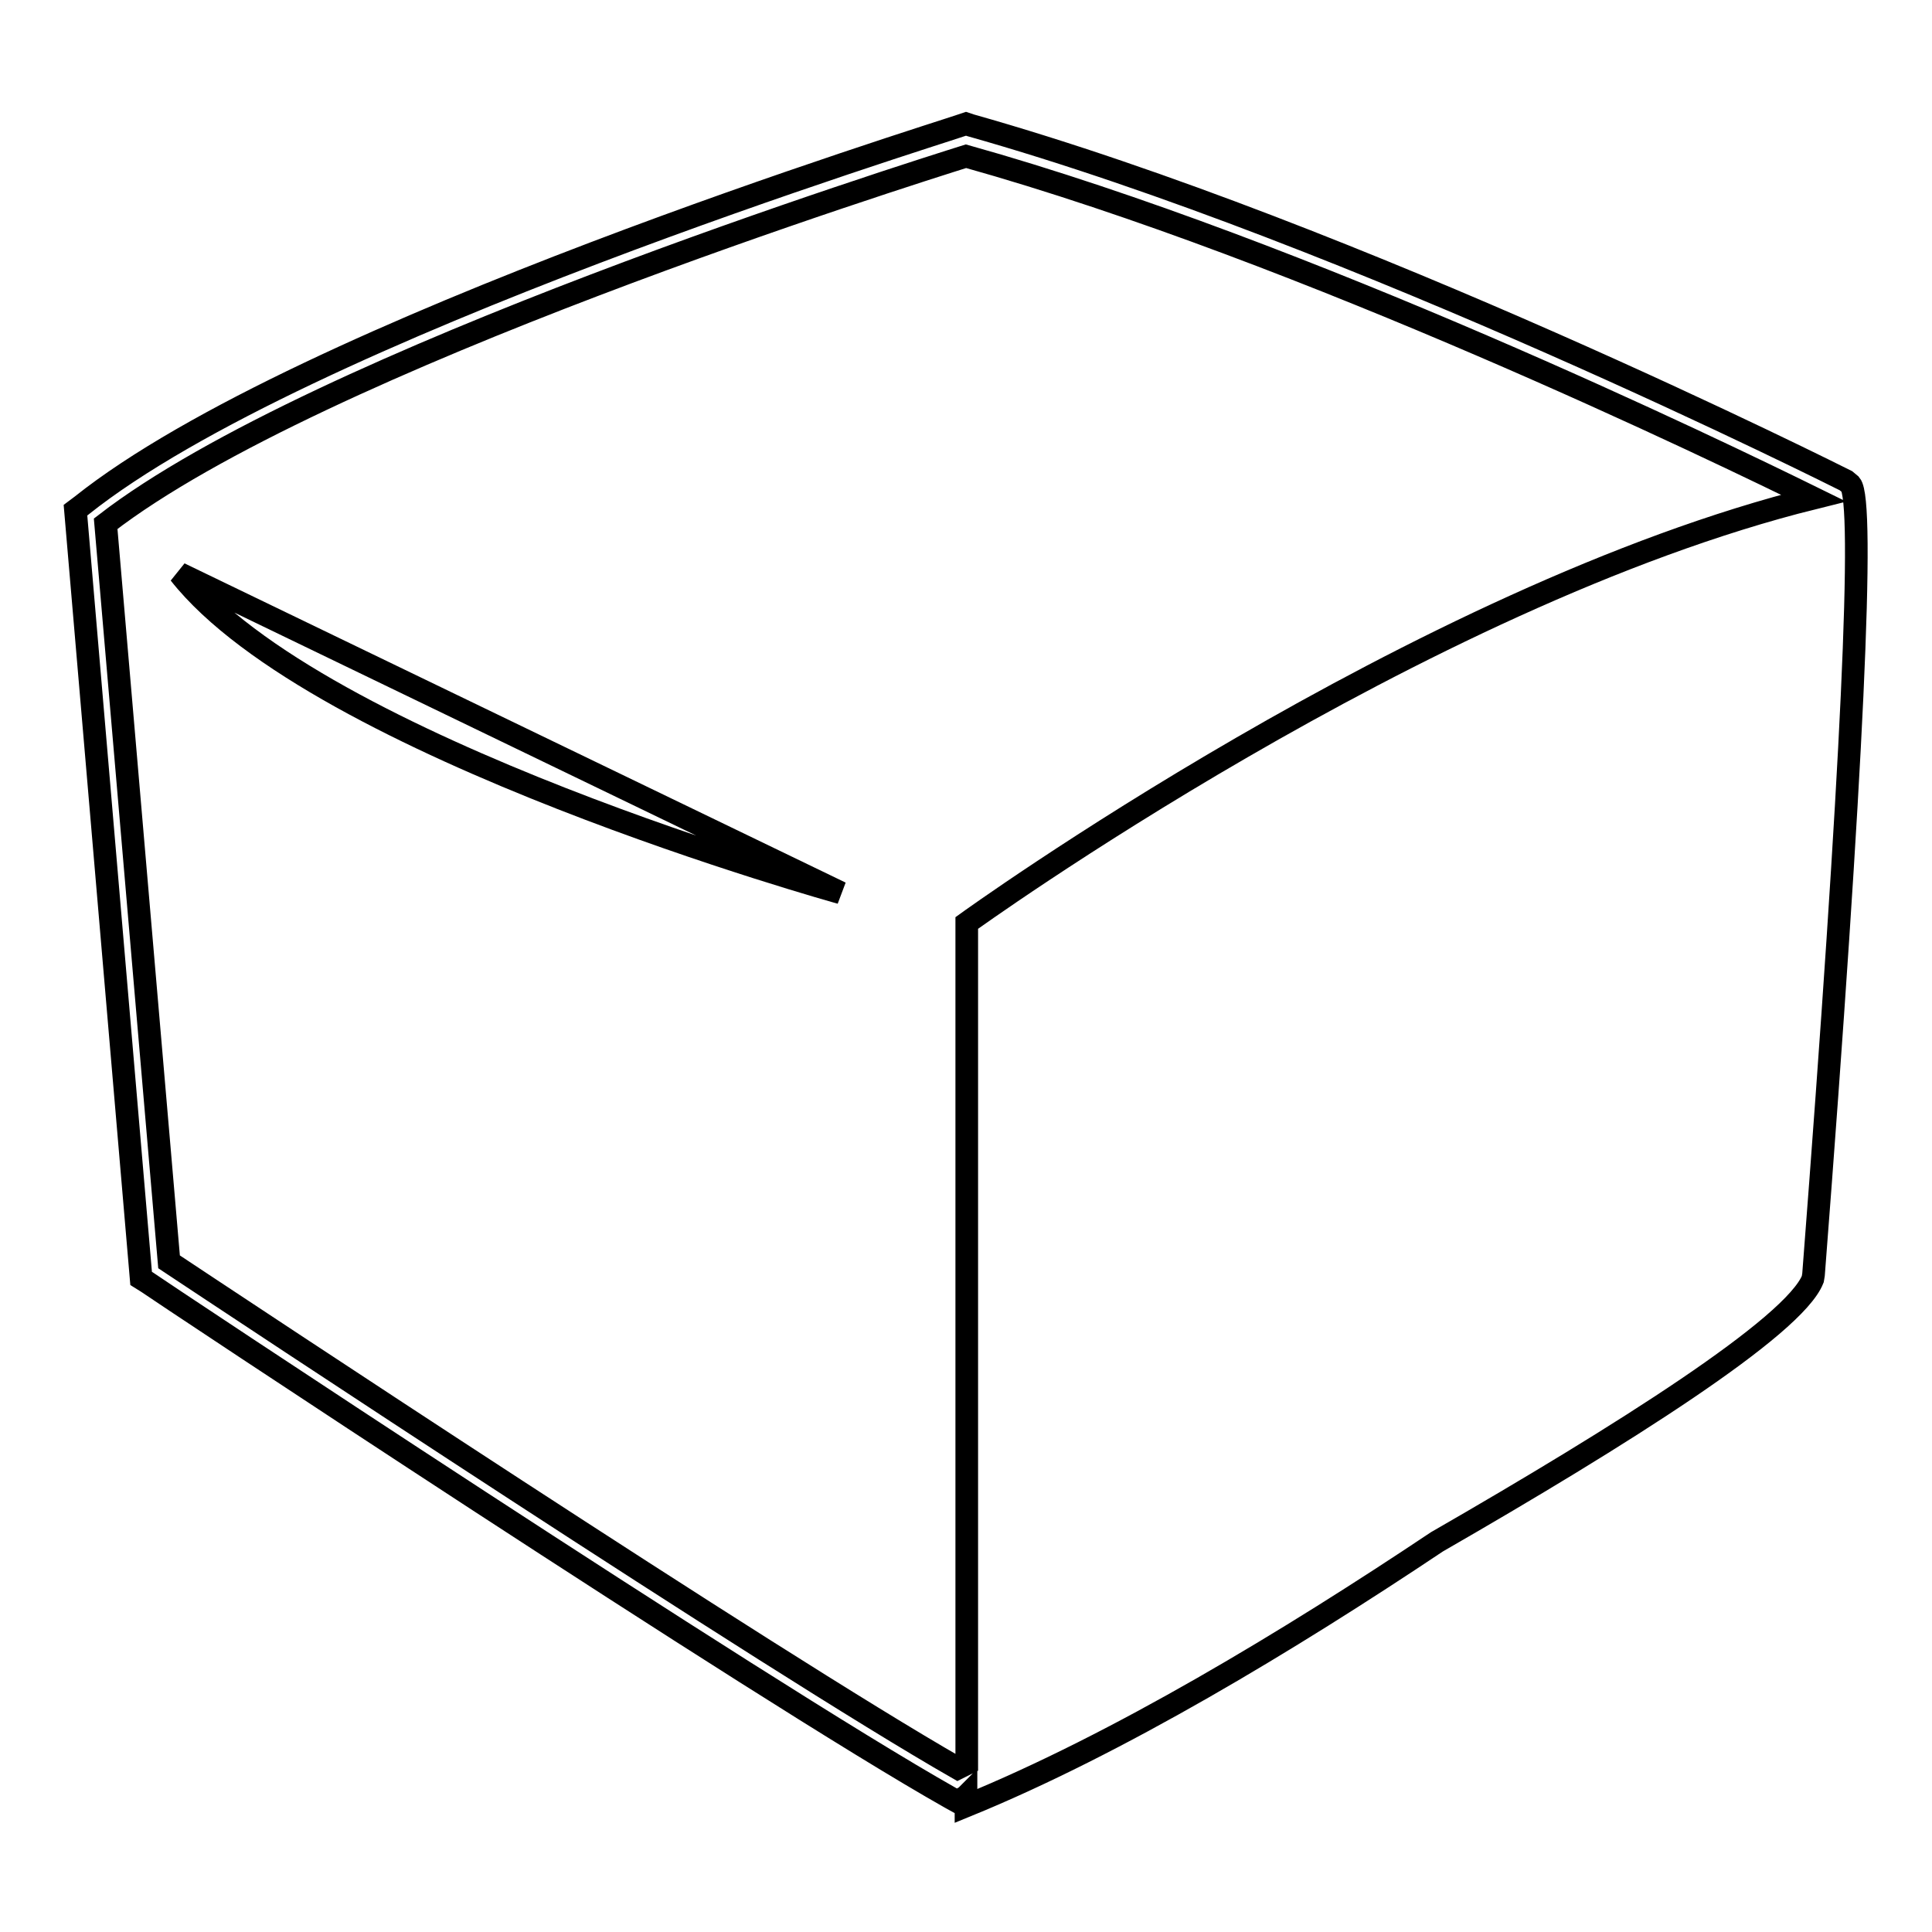 <?xml version="1.0" encoding="utf-8"?>
<!-- Svg Vector Icons : http://www.onlinewebfonts.com/icon -->
<!DOCTYPE svg PUBLIC "-//W3C//DTD SVG 1.1//EN" "http://www.w3.org/Graphics/SVG/1.1/DTD/svg11.dtd">
<svg version="1.1" xmlns="http://www.w3.org/2000/svg" xmlns:xlink="http://www.w3.org/1999/xlink" x="0px" y="0px" viewBox="0 0 256 256" enable-background="new 0 0 256 256" xml:space="preserve">
<g><g><g><g><path stroke-width="3" fill-opacity="0" stroke="#000000"  d="M245.2,64.2l-0.6-0.5c-0.6-0.3-65-32.7-116-47.1l-0.6-0.2l-0.6,0.2C124,17.8,40,43.7,10.8,67L10,67.6l8.7,101.8l0.8,0.5c0.8,0.6,81.1,54,106.4,68.3l0.9,0.5l0.9-0.5c0.1,0,0.2-0.1,0.3-0.2v1.3c20.1-8.2,42.8-21.9,62.4-35c24.5-14.1,47.3-28.5,49.8-34.8l0.1-0.6C245.5,101.6,247.1,66.4,245.2,64.2z M128.1,122.3v111.4c-0.4,0.2-0.8,0.4-1.2,0.6c-24.8-14.2-96.2-61.6-104.5-67.1l-8.4-97.8c28.1-21.7,106.7-46.4,114-48.7C173,33.3,228.1,60,240.3,66C188,79,128.1,122.3,128.1,122.3z"/><path stroke-width="3" fill-opacity="0" stroke="#000000"  d="M111.4,118.3L23.8,76C42,99.1,111.4,118.3,111.4,118.3z"/></g></g><g></g><g></g><g></g><g></g><g></g><g></g><g></g><g></g><g></g><g></g><g></g><g></g><g></g><g></g><g></g></g></g>
</svg>